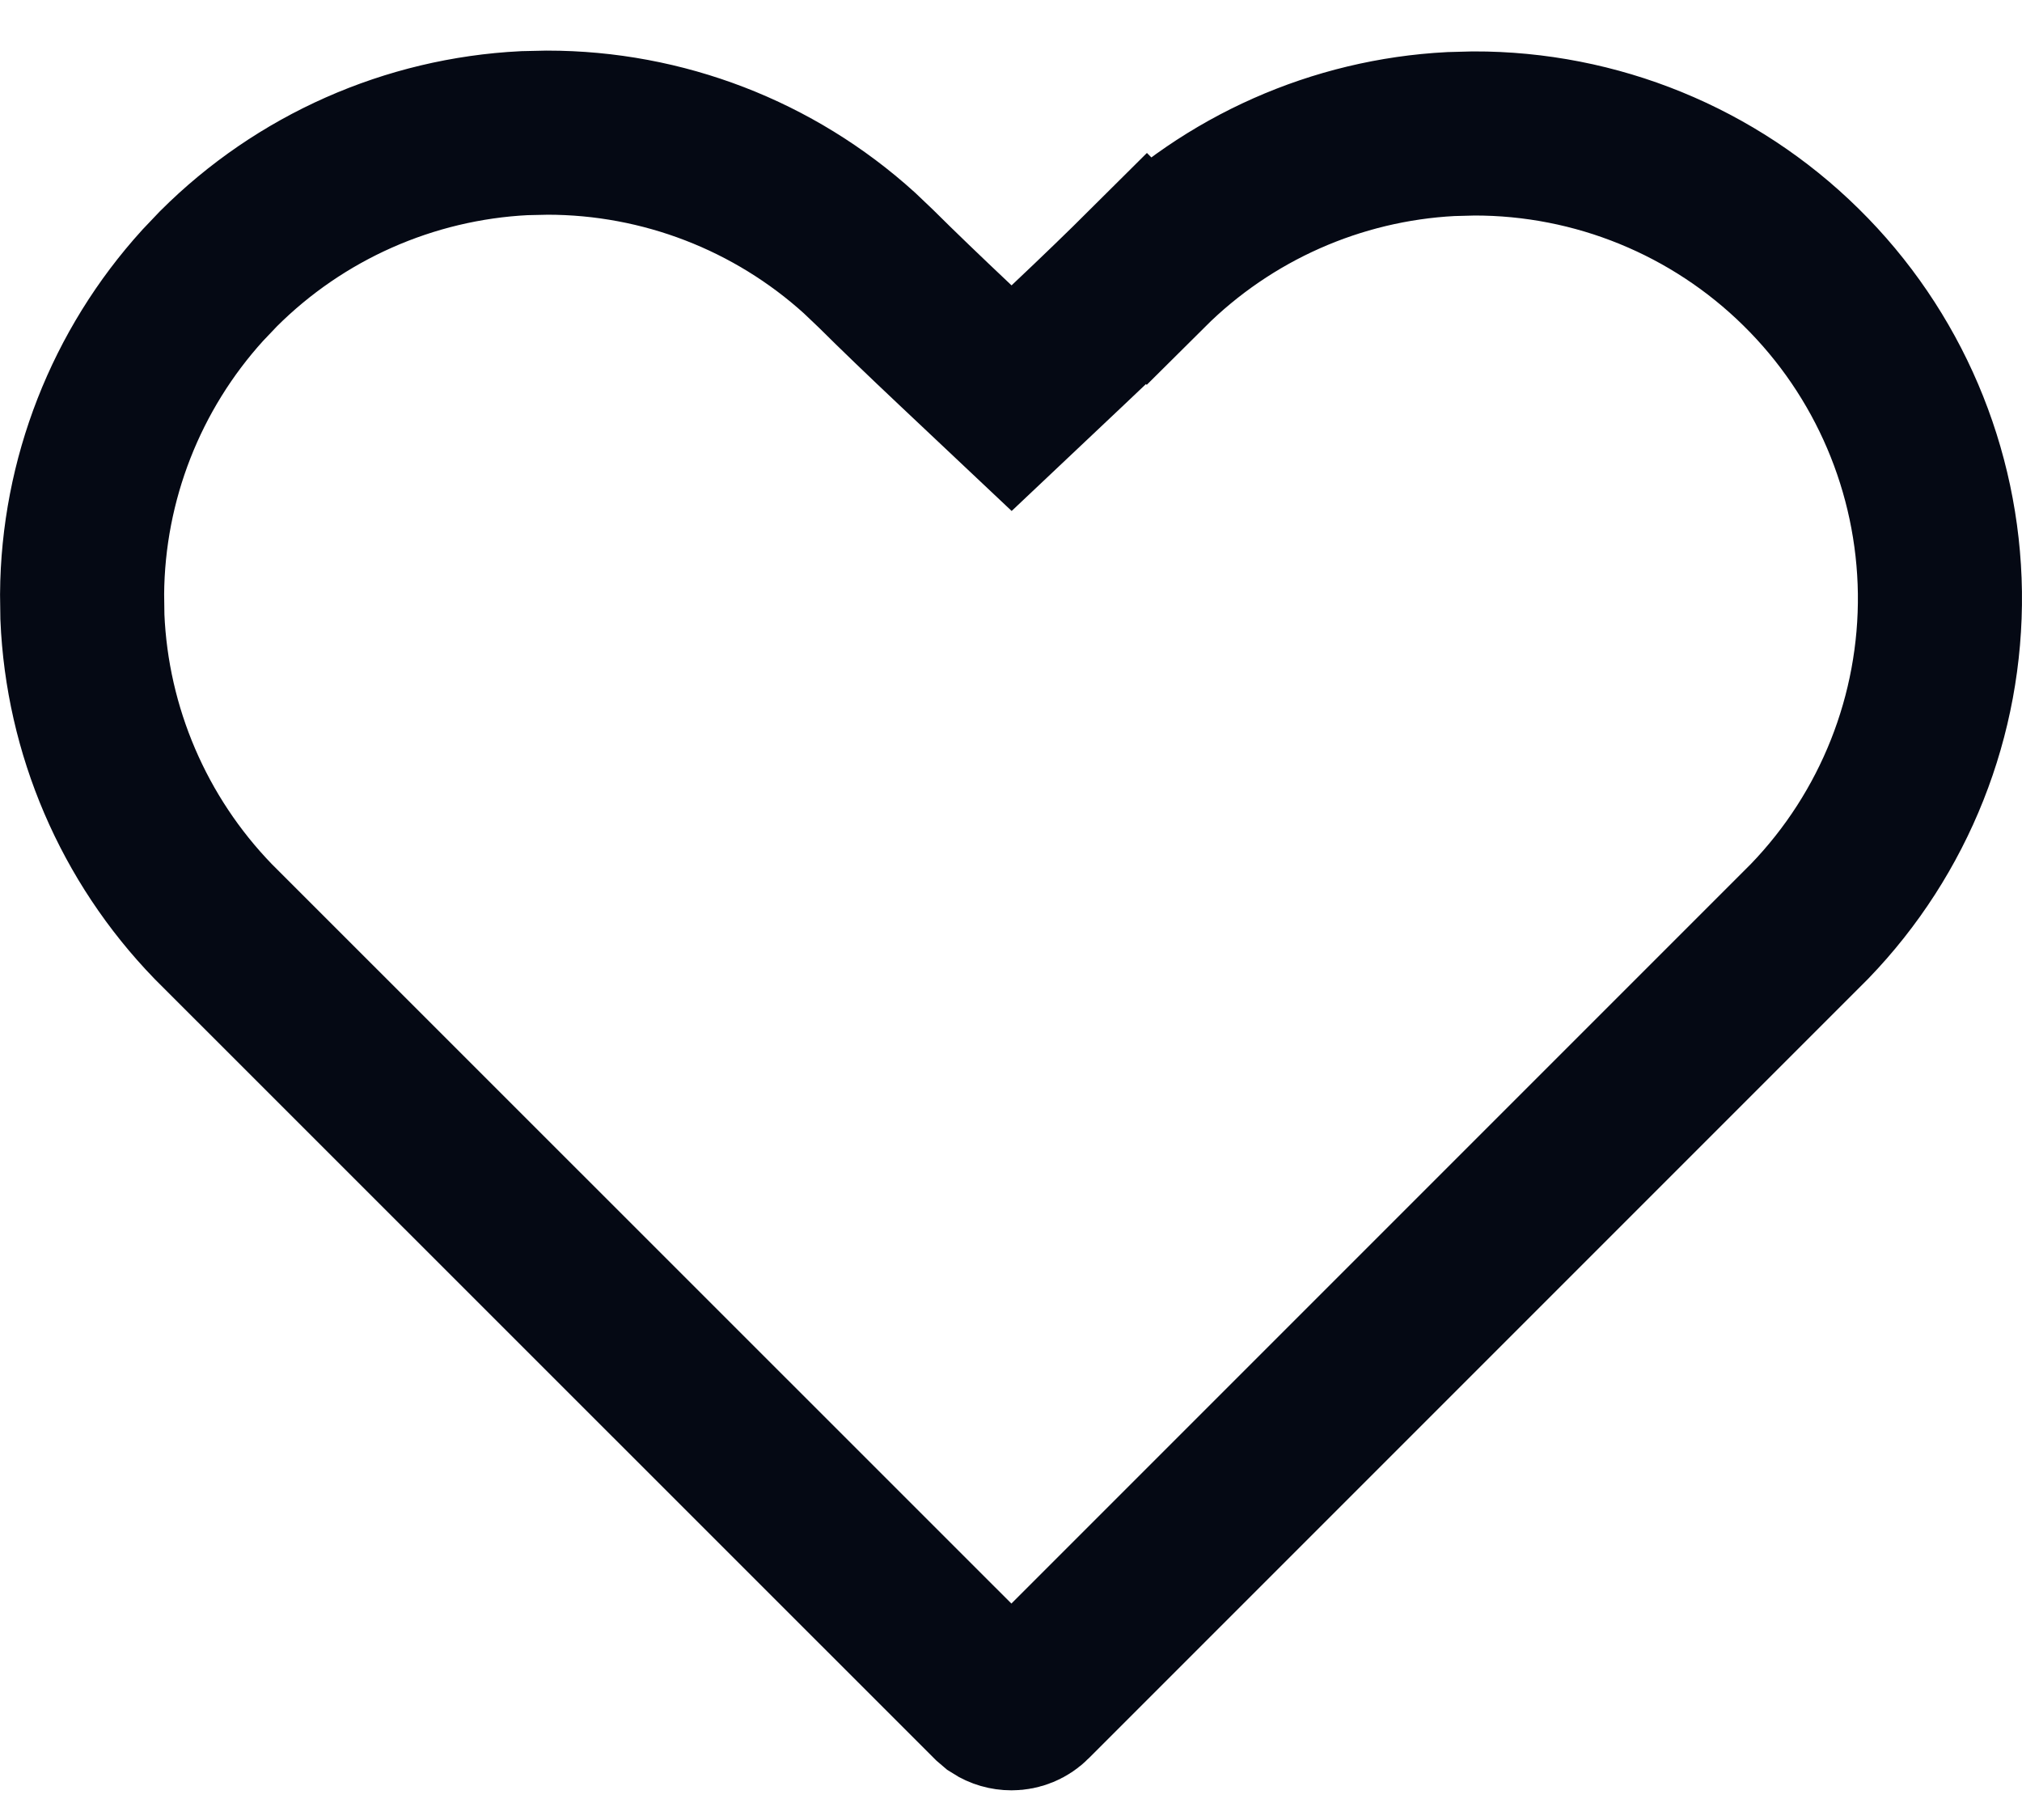 <svg width="20" height="18" viewBox="0 0 20 18" fill="none" xmlns="http://www.w3.org/2000/svg">
<path d="M5.413 1.312C6.557 1.312 7.656 1.737 8.5 2.501L8.665 2.658L8.666 2.659C8.872 2.864 9.134 3.116 9.449 3.413L10.006 3.938L10.562 3.413C10.877 3.116 11.137 2.864 11.343 2.659L11.344 2.66C12.149 1.859 13.22 1.385 14.35 1.326L14.576 1.32C15.788 1.317 16.952 1.792 17.815 2.643C18.679 3.493 19.172 4.65 19.188 5.861C19.203 7.073 18.74 8.241 17.898 9.113L10.195 16.816C10.145 16.867 10.076 16.895 10.005 16.895C9.951 16.895 9.899 16.88 9.854 16.851L9.813 16.816L2.108 9.113C1.321 8.3 0.862 7.227 0.815 6.102L0.812 5.876C0.82 4.744 1.247 3.657 2.005 2.822L2.161 2.658C2.97 1.85 4.049 1.374 5.186 1.317L5.413 1.312Z" stroke="#050914" stroke-width="1.623"/>
</svg>
